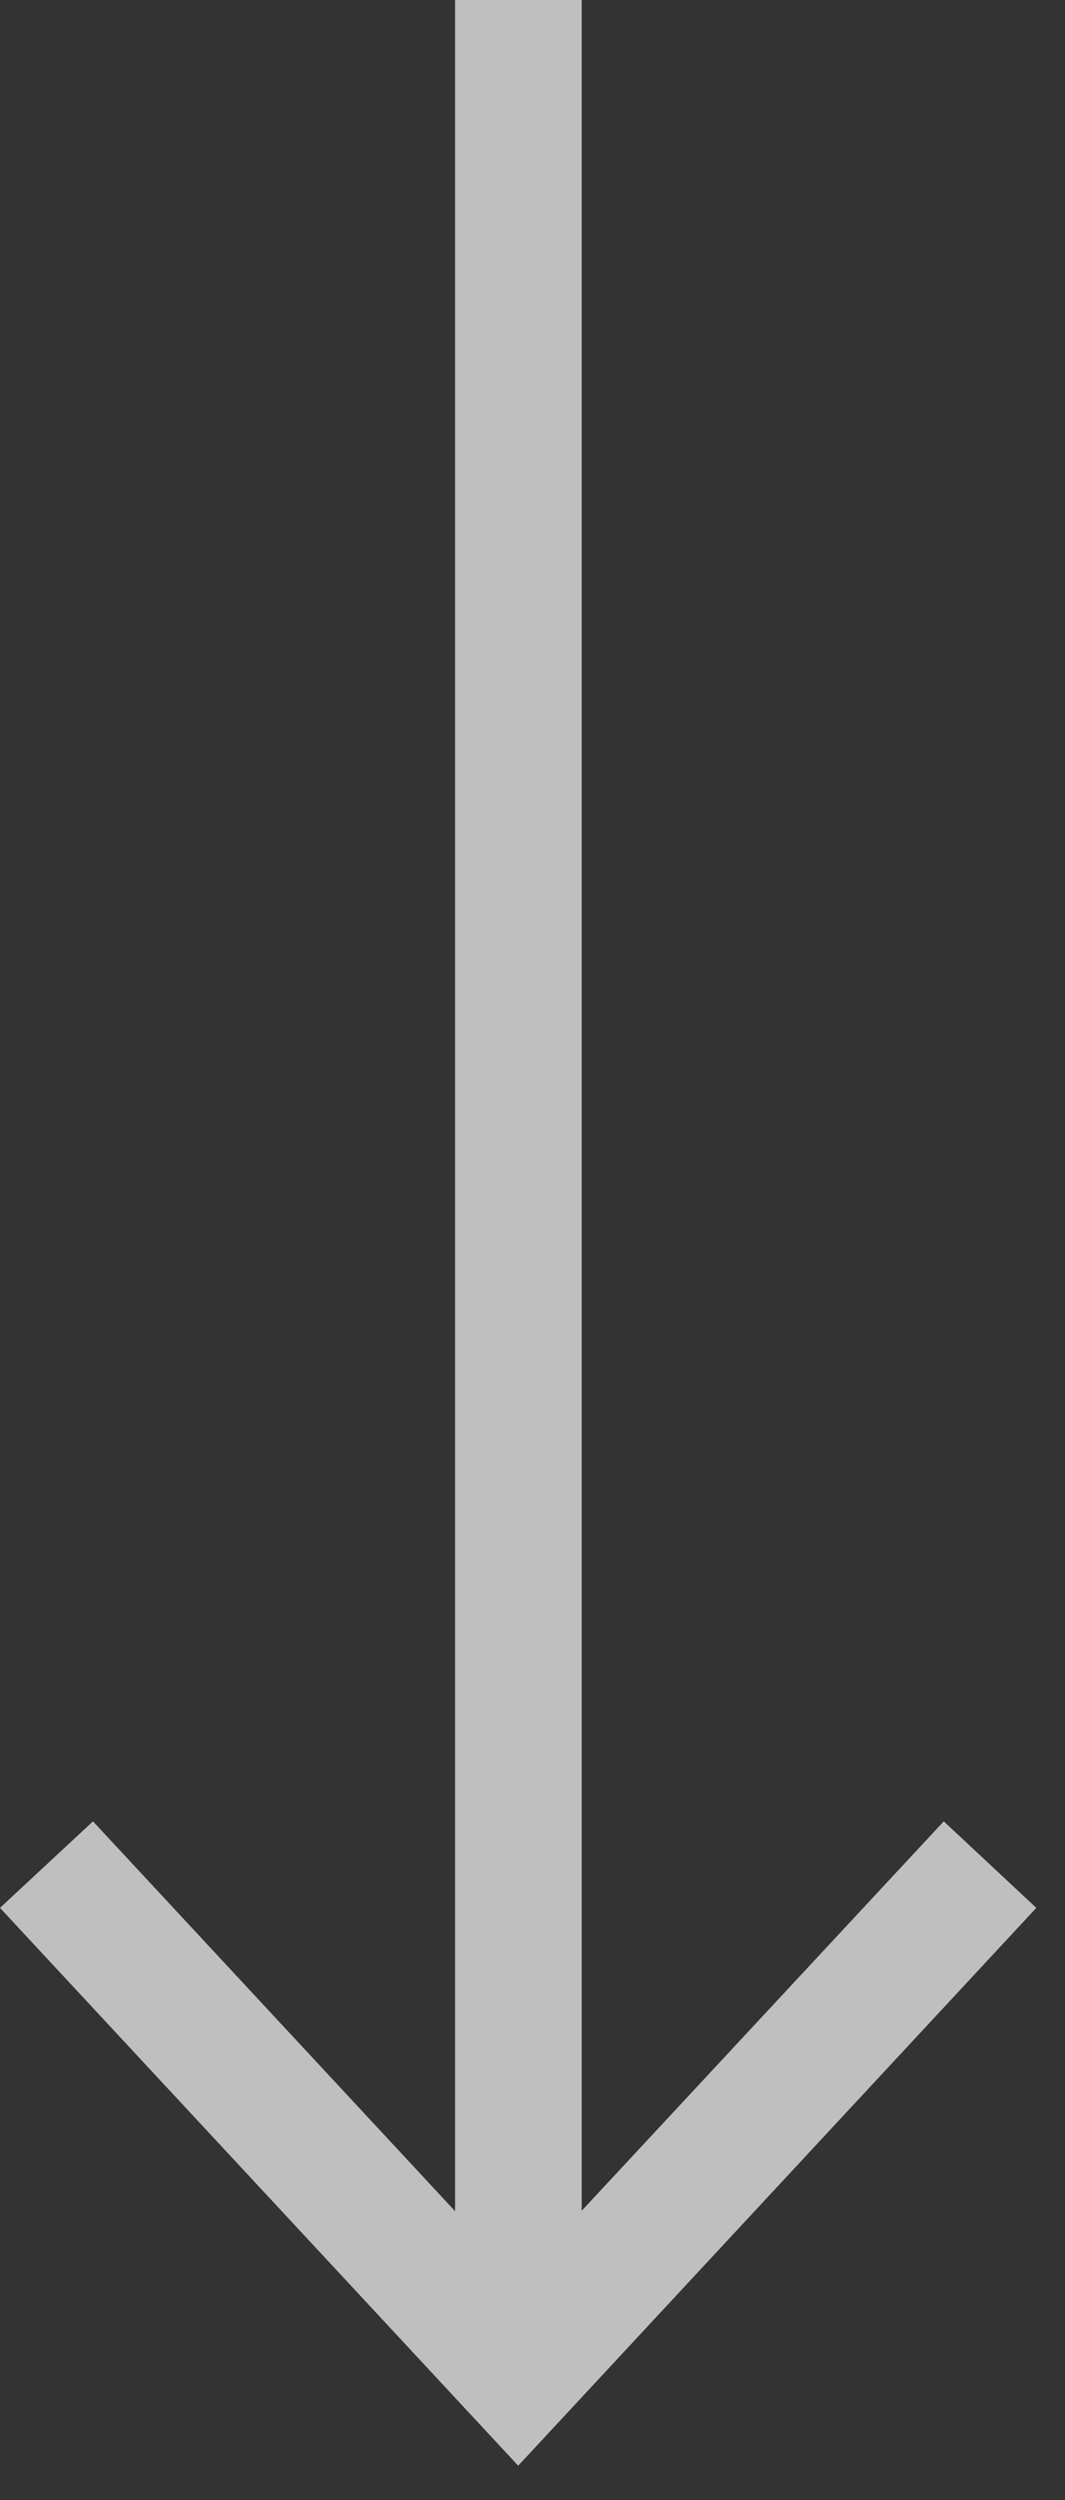 <svg xmlns="http://www.w3.org/2000/svg" xmlns:xlink="http://www.w3.org/1999/xlink" width="26px" height="61px" viewBox="0 0 26 61"><rect x="0" y="0" width="26" height="61" fill="#333333" stroke="none"/><title>904B6781-0954-4A52-B8F2-E66367C69D69</title><g id="Page-1" stroke="none" stroke-width="1" fill="none" fill-rule="evenodd" opacity="0.685"><g id="VM---Blocks" transform="translate(-312, -1389)" fill="#FFFFFF"><polygon id="Fill-1" points="323.11 1389 323.11 1442.949 314.27 1433.438 312 1435.549 324.651 1449.159 337.3 1435.549 335.04 1433.438 326.201 1442.939 326.201 1389"></polygon></g></g></svg>